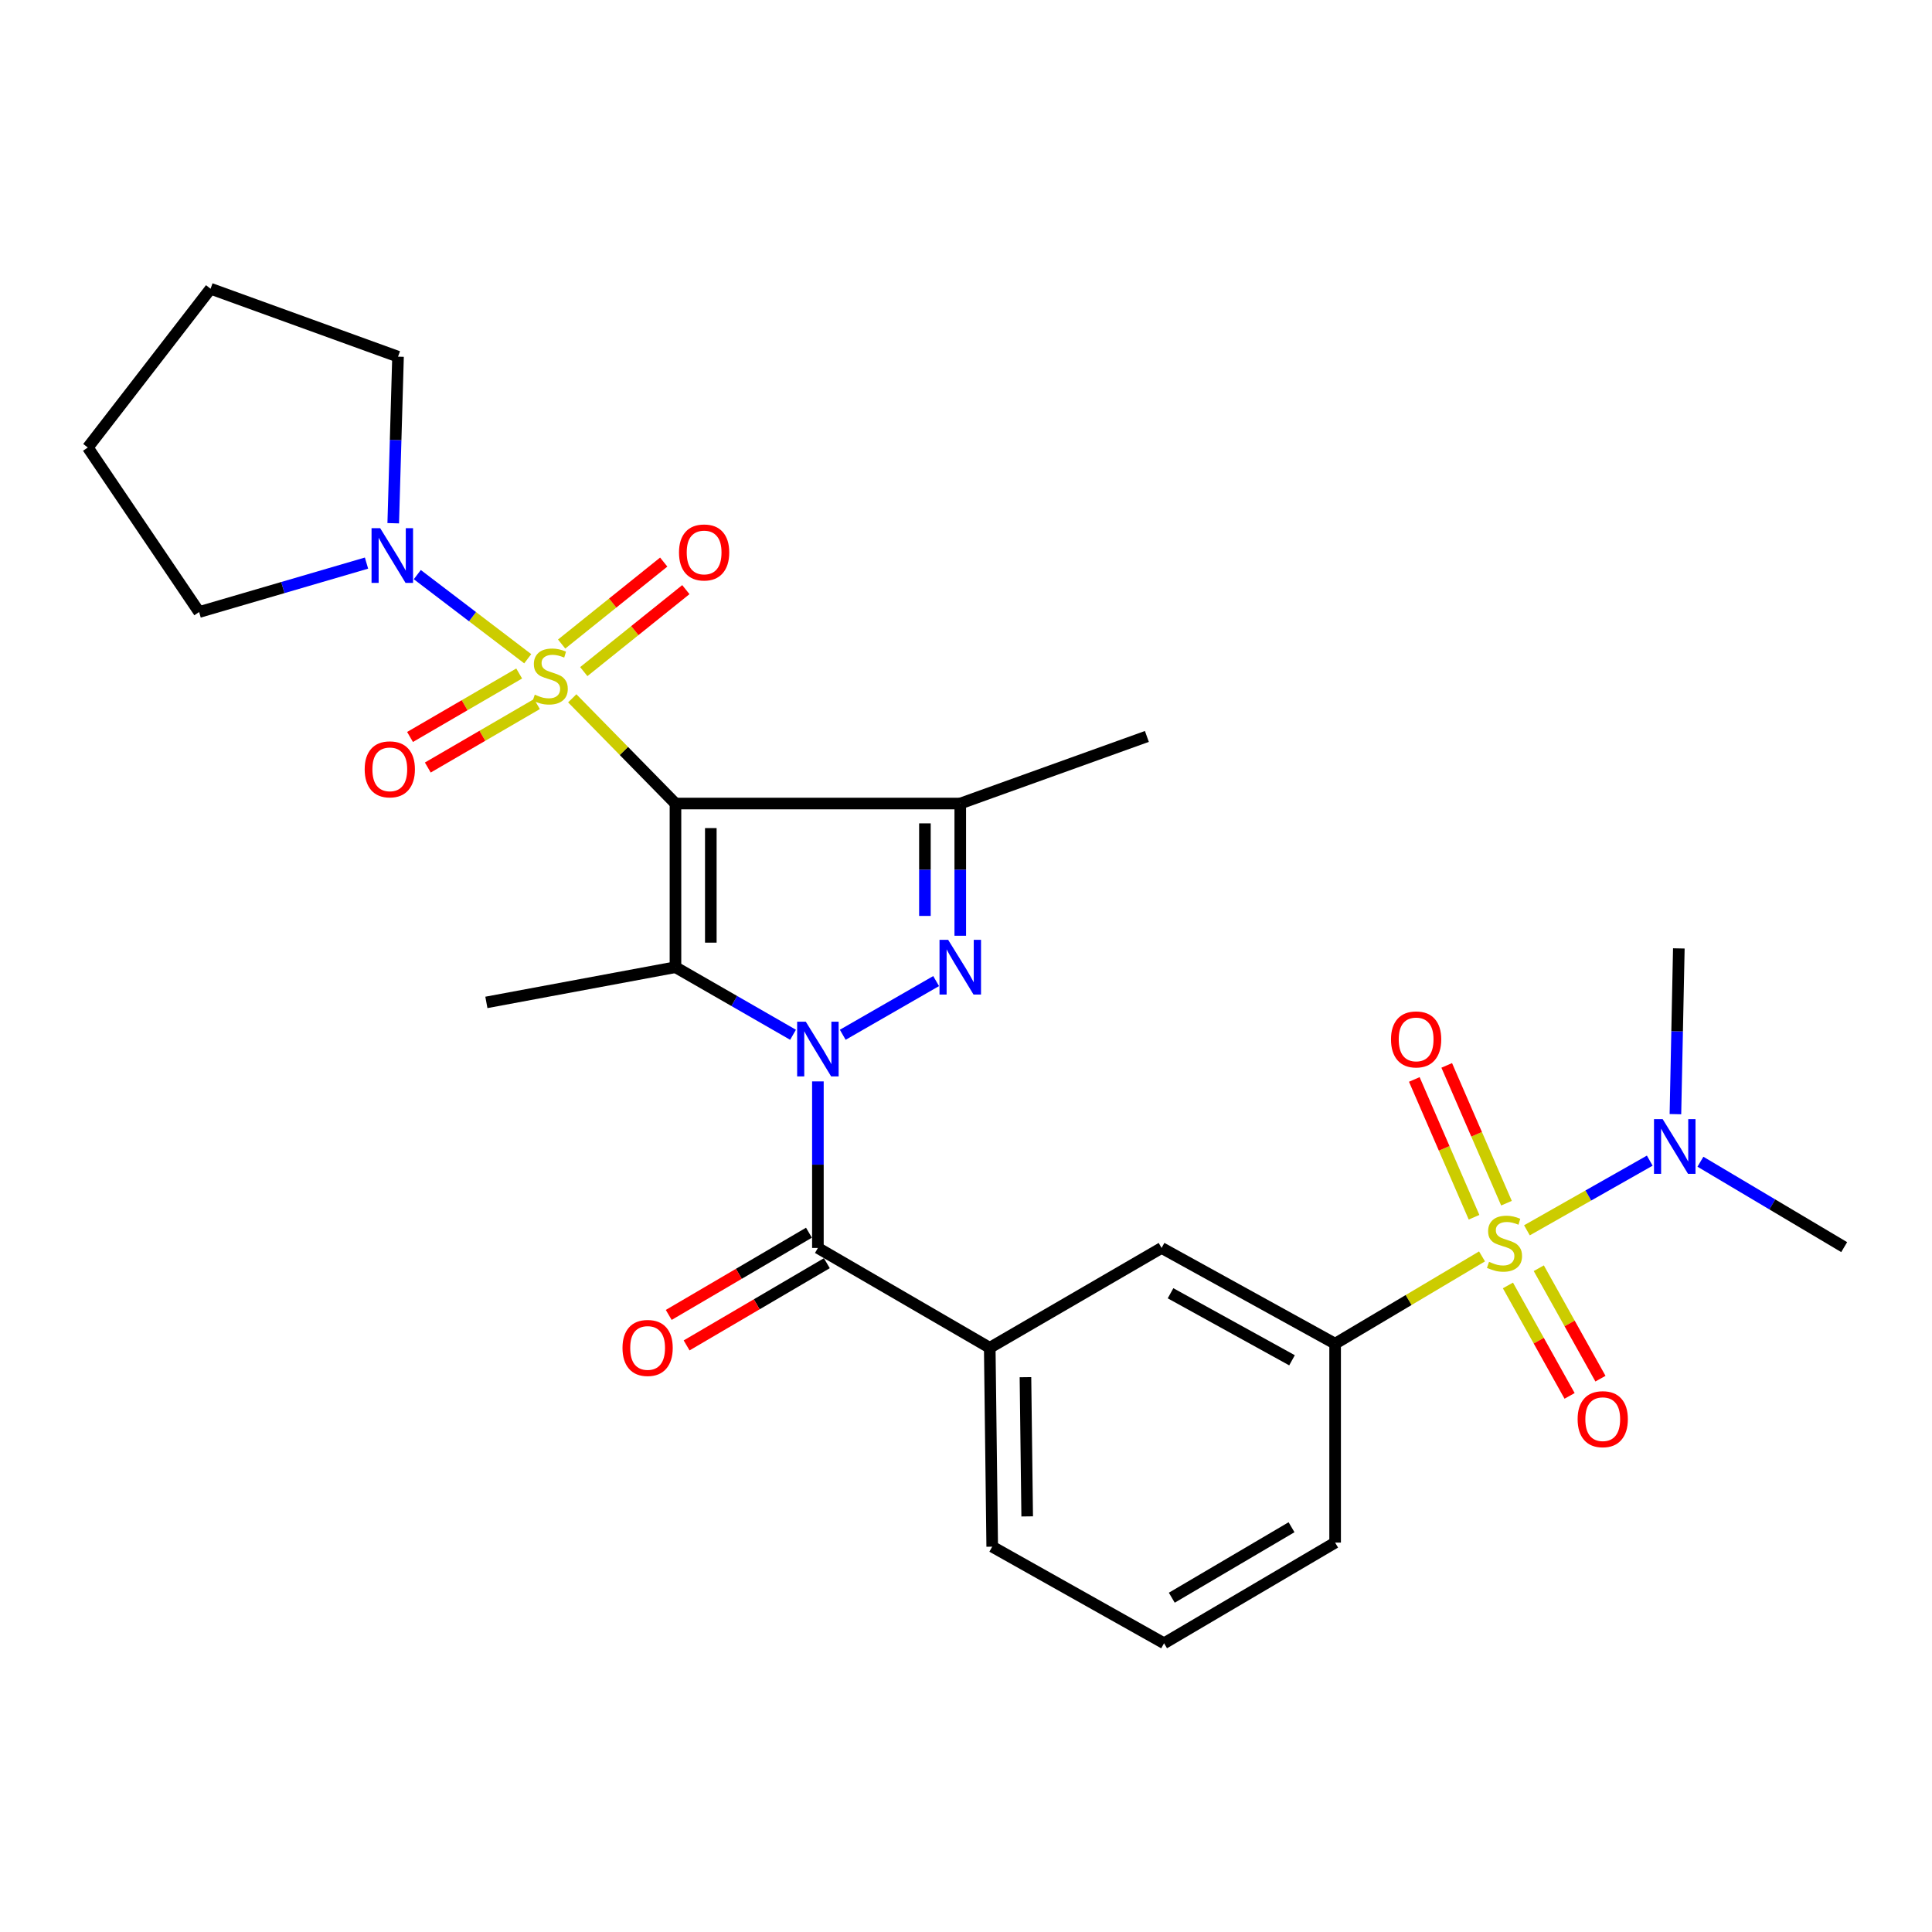 <?xml version='1.0' encoding='iso-8859-1'?>
<svg version='1.1' baseProfile='full'
              xmlns='http://www.w3.org/2000/svg'
                      xmlns:rdkit='http://www.rdkit.org/xml'
                      xmlns:xlink='http://www.w3.org/1999/xlink'
                  xml:space='preserve'
width='1000px' height='1000px' viewBox='0 0 1000 1000'>
<!-- END OF HEADER -->
<rect style='opacity:1.0;fill:#FFFFFF;stroke:none' width='1000' height='1000' x='0' y='0'> </rect>
<path class='bond-0' d='M 349.62,415.911 L 322.908,388.68' style='fill:none;fill-rule:evenodd;stroke:#000000;stroke-width:6px;stroke-linecap:butt;stroke-linejoin:miter;stroke-opacity:1' />
<path class='bond-0' d='M 322.908,388.68 L 296.196,361.449' style='fill:none;fill-rule:evenodd;stroke:#CCCC00;stroke-width:6px;stroke-linecap:butt;stroke-linejoin:miter;stroke-opacity:1' />
<path class='bond-2' d='M 349.62,415.911 L 349.62,500.62' style='fill:none;fill-rule:evenodd;stroke:#000000;stroke-width:6px;stroke-linecap:butt;stroke-linejoin:miter;stroke-opacity:1' />
<path class='bond-2' d='M 367.916,428.617 L 367.916,487.914' style='fill:none;fill-rule:evenodd;stroke:#000000;stroke-width:6px;stroke-linecap:butt;stroke-linejoin:miter;stroke-opacity:1' />
<path class='bond-5' d='M 349.62,415.911 L 497.032,415.911' style='fill:none;fill-rule:evenodd;stroke:#000000;stroke-width:6px;stroke-linecap:butt;stroke-linejoin:miter;stroke-opacity:1' />
<path class='bond-7' d='M 273.153,340.959 L 244.574,319.188' style='fill:none;fill-rule:evenodd;stroke:#CCCC00;stroke-width:6px;stroke-linecap:butt;stroke-linejoin:miter;stroke-opacity:1' />
<path class='bond-7' d='M 244.574,319.188 L 215.994,297.417' style='fill:none;fill-rule:evenodd;stroke:#0000FF;stroke-width:6px;stroke-linecap:butt;stroke-linejoin:miter;stroke-opacity:1' />
<path class='bond-11' d='M 268.722,348.602 L 240.477,365.027' style='fill:none;fill-rule:evenodd;stroke:#CCCC00;stroke-width:6px;stroke-linecap:butt;stroke-linejoin:miter;stroke-opacity:1' />
<path class='bond-11' d='M 240.477,365.027 L 212.231,381.453' style='fill:none;fill-rule:evenodd;stroke:#FF0000;stroke-width:6px;stroke-linecap:butt;stroke-linejoin:miter;stroke-opacity:1' />
<path class='bond-11' d='M 277.919,364.418 L 249.674,380.843' style='fill:none;fill-rule:evenodd;stroke:#CCCC00;stroke-width:6px;stroke-linecap:butt;stroke-linejoin:miter;stroke-opacity:1' />
<path class='bond-11' d='M 249.674,380.843 L 221.429,397.268' style='fill:none;fill-rule:evenodd;stroke:#FF0000;stroke-width:6px;stroke-linecap:butt;stroke-linejoin:miter;stroke-opacity:1' />
<path class='bond-12' d='M 302.164,347.623 L 328.58,326.408' style='fill:none;fill-rule:evenodd;stroke:#CCCC00;stroke-width:6px;stroke-linecap:butt;stroke-linejoin:miter;stroke-opacity:1' />
<path class='bond-12' d='M 328.58,326.408 L 354.997,305.194' style='fill:none;fill-rule:evenodd;stroke:#FF0000;stroke-width:6px;stroke-linecap:butt;stroke-linejoin:miter;stroke-opacity:1' />
<path class='bond-12' d='M 290.708,333.358 L 317.124,312.143' style='fill:none;fill-rule:evenodd;stroke:#CCCC00;stroke-width:6px;stroke-linecap:butt;stroke-linejoin:miter;stroke-opacity:1' />
<path class='bond-12' d='M 317.124,312.143 L 343.541,290.929' style='fill:none;fill-rule:evenodd;stroke:#FF0000;stroke-width:6px;stroke-linecap:butt;stroke-linejoin:miter;stroke-opacity:1' />
<path class='bond-1' d='M 410.475,535.6 L 380.048,518.11' style='fill:none;fill-rule:evenodd;stroke:#0000FF;stroke-width:6px;stroke-linecap:butt;stroke-linejoin:miter;stroke-opacity:1' />
<path class='bond-1' d='M 380.048,518.11 L 349.62,500.62' style='fill:none;fill-rule:evenodd;stroke:#000000;stroke-width:6px;stroke-linecap:butt;stroke-linejoin:miter;stroke-opacity:1' />
<path class='bond-6' d='M 423.341,559.728 L 423.341,602.833' style='fill:none;fill-rule:evenodd;stroke:#0000FF;stroke-width:6px;stroke-linecap:butt;stroke-linejoin:miter;stroke-opacity:1' />
<path class='bond-6' d='M 423.341,602.833 L 423.341,645.938' style='fill:none;fill-rule:evenodd;stroke:#000000;stroke-width:6px;stroke-linecap:butt;stroke-linejoin:miter;stroke-opacity:1' />
<path class='bond-28' d='M 436.206,535.597 L 484.538,507.805' style='fill:none;fill-rule:evenodd;stroke:#0000FF;stroke-width:6px;stroke-linecap:butt;stroke-linejoin:miter;stroke-opacity:1' />
<path class='bond-17' d='M 349.62,500.62 L 251.748,518.845' style='fill:none;fill-rule:evenodd;stroke:#000000;stroke-width:6px;stroke-linecap:butt;stroke-linejoin:miter;stroke-opacity:1' />
<path class='bond-3' d='M 497.032,484.342 L 497.032,450.127' style='fill:none;fill-rule:evenodd;stroke:#0000FF;stroke-width:6px;stroke-linecap:butt;stroke-linejoin:miter;stroke-opacity:1' />
<path class='bond-3' d='M 497.032,450.127 L 497.032,415.911' style='fill:none;fill-rule:evenodd;stroke:#000000;stroke-width:6px;stroke-linecap:butt;stroke-linejoin:miter;stroke-opacity:1' />
<path class='bond-3' d='M 478.736,474.078 L 478.736,450.127' style='fill:none;fill-rule:evenodd;stroke:#0000FF;stroke-width:6px;stroke-linecap:butt;stroke-linejoin:miter;stroke-opacity:1' />
<path class='bond-3' d='M 478.736,450.127 L 478.736,426.176' style='fill:none;fill-rule:evenodd;stroke:#000000;stroke-width:6px;stroke-linecap:butt;stroke-linejoin:miter;stroke-opacity:1' />
<path class='bond-4' d='M 767.095,650.309 L 729.076,672.904' style='fill:none;fill-rule:evenodd;stroke:#CCCC00;stroke-width:6px;stroke-linecap:butt;stroke-linejoin:miter;stroke-opacity:1' />
<path class='bond-4' d='M 729.076,672.904 L 691.057,695.499' style='fill:none;fill-rule:evenodd;stroke:#000000;stroke-width:6px;stroke-linecap:butt;stroke-linejoin:miter;stroke-opacity:1' />
<path class='bond-10' d='M 790.337,636.81 L 822.123,618.78' style='fill:none;fill-rule:evenodd;stroke:#CCCC00;stroke-width:6px;stroke-linecap:butt;stroke-linejoin:miter;stroke-opacity:1' />
<path class='bond-10' d='M 822.123,618.78 L 853.909,600.749' style='fill:none;fill-rule:evenodd;stroke:#0000FF;stroke-width:6px;stroke-linecap:butt;stroke-linejoin:miter;stroke-opacity:1' />
<path class='bond-14' d='M 780.501,665.345 L 796.459,693.928' style='fill:none;fill-rule:evenodd;stroke:#CCCC00;stroke-width:6px;stroke-linecap:butt;stroke-linejoin:miter;stroke-opacity:1' />
<path class='bond-14' d='M 796.459,693.928 L 812.417,722.511' style='fill:none;fill-rule:evenodd;stroke:#FF0000;stroke-width:6px;stroke-linecap:butt;stroke-linejoin:miter;stroke-opacity:1' />
<path class='bond-14' d='M 796.475,656.426 L 812.433,685.009' style='fill:none;fill-rule:evenodd;stroke:#CCCC00;stroke-width:6px;stroke-linecap:butt;stroke-linejoin:miter;stroke-opacity:1' />
<path class='bond-14' d='M 812.433,685.009 L 828.392,713.593' style='fill:none;fill-rule:evenodd;stroke:#FF0000;stroke-width:6px;stroke-linecap:butt;stroke-linejoin:miter;stroke-opacity:1' />
<path class='bond-15' d='M 779.748,622.764 L 764.286,587.104' style='fill:none;fill-rule:evenodd;stroke:#CCCC00;stroke-width:6px;stroke-linecap:butt;stroke-linejoin:miter;stroke-opacity:1' />
<path class='bond-15' d='M 764.286,587.104 L 748.823,551.445' style='fill:none;fill-rule:evenodd;stroke:#FF0000;stroke-width:6px;stroke-linecap:butt;stroke-linejoin:miter;stroke-opacity:1' />
<path class='bond-15' d='M 762.962,630.042 L 747.5,594.383' style='fill:none;fill-rule:evenodd;stroke:#CCCC00;stroke-width:6px;stroke-linecap:butt;stroke-linejoin:miter;stroke-opacity:1' />
<path class='bond-15' d='M 747.5,594.383 L 732.038,558.723' style='fill:none;fill-rule:evenodd;stroke:#FF0000;stroke-width:6px;stroke-linecap:butt;stroke-linejoin:miter;stroke-opacity:1' />
<path class='bond-18' d='M 497.032,415.911 L 593.623,381.18' style='fill:none;fill-rule:evenodd;stroke:#000000;stroke-width:6px;stroke-linecap:butt;stroke-linejoin:miter;stroke-opacity:1' />
<path class='bond-9' d='M 423.341,645.938 L 512.289,697.613' style='fill:none;fill-rule:evenodd;stroke:#000000;stroke-width:6px;stroke-linecap:butt;stroke-linejoin:miter;stroke-opacity:1' />
<path class='bond-16' d='M 418.714,638.047 L 382.424,659.325' style='fill:none;fill-rule:evenodd;stroke:#000000;stroke-width:6px;stroke-linecap:butt;stroke-linejoin:miter;stroke-opacity:1' />
<path class='bond-16' d='M 382.424,659.325 L 346.134,680.602' style='fill:none;fill-rule:evenodd;stroke:#FF0000;stroke-width:6px;stroke-linecap:butt;stroke-linejoin:miter;stroke-opacity:1' />
<path class='bond-16' d='M 427.968,653.83 L 391.678,675.107' style='fill:none;fill-rule:evenodd;stroke:#000000;stroke-width:6px;stroke-linecap:butt;stroke-linejoin:miter;stroke-opacity:1' />
<path class='bond-16' d='M 391.678,675.107 L 355.388,696.385' style='fill:none;fill-rule:evenodd;stroke:#FF0000;stroke-width:6px;stroke-linecap:butt;stroke-linejoin:miter;stroke-opacity:1' />
<path class='bond-19' d='M 203.534,270.822 L 204.777,227.718' style='fill:none;fill-rule:evenodd;stroke:#0000FF;stroke-width:6px;stroke-linecap:butt;stroke-linejoin:miter;stroke-opacity:1' />
<path class='bond-19' d='M 204.777,227.718 L 206.019,184.613' style='fill:none;fill-rule:evenodd;stroke:#000000;stroke-width:6px;stroke-linecap:butt;stroke-linejoin:miter;stroke-opacity:1' />
<path class='bond-20' d='M 189.707,291.458 L 146.386,304.124' style='fill:none;fill-rule:evenodd;stroke:#0000FF;stroke-width:6px;stroke-linecap:butt;stroke-linejoin:miter;stroke-opacity:1' />
<path class='bond-20' d='M 146.386,304.124 L 103.066,316.789' style='fill:none;fill-rule:evenodd;stroke:#000000;stroke-width:6px;stroke-linecap:butt;stroke-linejoin:miter;stroke-opacity:1' />
<path class='bond-8' d='M 691.057,695.499 L 601.236,645.938' style='fill:none;fill-rule:evenodd;stroke:#000000;stroke-width:6px;stroke-linecap:butt;stroke-linejoin:miter;stroke-opacity:1' />
<path class='bond-8' d='M 668.745,704.084 L 605.87,669.391' style='fill:none;fill-rule:evenodd;stroke:#000000;stroke-width:6px;stroke-linecap:butt;stroke-linejoin:miter;stroke-opacity:1' />
<path class='bond-30' d='M 691.057,695.499 L 691.057,798.443' style='fill:none;fill-rule:evenodd;stroke:#000000;stroke-width:6px;stroke-linecap:butt;stroke-linejoin:miter;stroke-opacity:1' />
<path class='bond-13' d='M 512.289,697.613 L 601.236,645.938' style='fill:none;fill-rule:evenodd;stroke:#000000;stroke-width:6px;stroke-linecap:butt;stroke-linejoin:miter;stroke-opacity:1' />
<path class='bond-22' d='M 512.289,697.613 L 513.569,800.557' style='fill:none;fill-rule:evenodd;stroke:#000000;stroke-width:6px;stroke-linecap:butt;stroke-linejoin:miter;stroke-opacity:1' />
<path class='bond-22' d='M 530.775,712.827 L 531.671,784.888' style='fill:none;fill-rule:evenodd;stroke:#000000;stroke-width:6px;stroke-linecap:butt;stroke-linejoin:miter;stroke-opacity:1' />
<path class='bond-24' d='M 867.193,576.686 L 868.078,533.789' style='fill:none;fill-rule:evenodd;stroke:#0000FF;stroke-width:6px;stroke-linecap:butt;stroke-linejoin:miter;stroke-opacity:1' />
<path class='bond-24' d='M 868.078,533.789 L 868.962,490.893' style='fill:none;fill-rule:evenodd;stroke:#000000;stroke-width:6px;stroke-linecap:butt;stroke-linejoin:miter;stroke-opacity:1' />
<path class='bond-25' d='M 880.138,601.305 L 917.342,623.408' style='fill:none;fill-rule:evenodd;stroke:#0000FF;stroke-width:6px;stroke-linecap:butt;stroke-linejoin:miter;stroke-opacity:1' />
<path class='bond-25' d='M 917.342,623.408 L 954.545,645.511' style='fill:none;fill-rule:evenodd;stroke:#000000;stroke-width:6px;stroke-linecap:butt;stroke-linejoin:miter;stroke-opacity:1' />
<path class='bond-27' d='M 206.019,184.613 L 108.991,149.445' style='fill:none;fill-rule:evenodd;stroke:#000000;stroke-width:6px;stroke-linecap:butt;stroke-linejoin:miter;stroke-opacity:1' />
<path class='bond-26' d='M 103.066,316.789 L 45.455,231.633' style='fill:none;fill-rule:evenodd;stroke:#000000;stroke-width:6px;stroke-linecap:butt;stroke-linejoin:miter;stroke-opacity:1' />
<path class='bond-21' d='M 691.057,798.443 L 602.517,850.555' style='fill:none;fill-rule:evenodd;stroke:#000000;stroke-width:6px;stroke-linecap:butt;stroke-linejoin:miter;stroke-opacity:1' />
<path class='bond-21' d='M 668.496,790.492 L 606.518,826.971' style='fill:none;fill-rule:evenodd;stroke:#000000;stroke-width:6px;stroke-linecap:butt;stroke-linejoin:miter;stroke-opacity:1' />
<path class='bond-23' d='M 513.569,800.557 L 602.517,850.555' style='fill:none;fill-rule:evenodd;stroke:#000000;stroke-width:6px;stroke-linecap:butt;stroke-linejoin:miter;stroke-opacity:1' />
<path class='bond-29' d='M 45.455,231.633 L 108.991,149.445' style='fill:none;fill-rule:evenodd;stroke:#000000;stroke-width:6px;stroke-linecap:butt;stroke-linejoin:miter;stroke-opacity:1' />
<path  class='atom-1' d='M 276.802 359.553
Q 277.122 359.673, 278.442 360.233
Q 279.762 360.793, 281.202 361.153
Q 282.682 361.473, 284.122 361.473
Q 286.802 361.473, 288.362 360.193
Q 289.922 358.873, 289.922 356.593
Q 289.922 355.033, 289.122 354.073
Q 288.362 353.113, 287.162 352.593
Q 285.962 352.073, 283.962 351.473
Q 281.442 350.713, 279.922 349.993
Q 278.442 349.273, 277.362 347.753
Q 276.322 346.233, 276.322 343.673
Q 276.322 340.113, 278.722 337.913
Q 281.162 335.713, 285.962 335.713
Q 289.242 335.713, 292.962 337.273
L 292.042 340.353
Q 288.642 338.953, 286.082 338.953
Q 283.322 338.953, 281.802 340.113
Q 280.282 341.233, 280.322 343.193
Q 280.322 344.713, 281.082 345.633
Q 281.882 346.553, 283.002 347.073
Q 284.162 347.593, 286.082 348.193
Q 288.642 348.993, 290.162 349.793
Q 291.682 350.593, 292.762 352.233
Q 293.882 353.833, 293.882 356.593
Q 293.882 360.513, 291.242 362.633
Q 288.642 364.713, 284.282 364.713
Q 281.762 364.713, 279.842 364.153
Q 277.962 363.633, 275.722 362.713
L 276.802 359.553
' fill='#CCCC00'/>
<path  class='atom-2' d='M 417.081 528.835
L 426.361 543.835
Q 427.281 545.315, 428.761 547.995
Q 430.241 550.675, 430.321 550.835
L 430.321 528.835
L 434.081 528.835
L 434.081 557.155
L 430.201 557.155
L 420.241 540.755
Q 419.081 538.835, 417.841 536.635
Q 416.641 534.435, 416.281 533.755
L 416.281 557.155
L 412.601 557.155
L 412.601 528.835
L 417.081 528.835
' fill='#0000FF'/>
<path  class='atom-4' d='M 490.772 486.46
L 500.052 501.46
Q 500.972 502.94, 502.452 505.62
Q 503.932 508.3, 504.012 508.46
L 504.012 486.46
L 507.772 486.46
L 507.772 514.78
L 503.892 514.78
L 493.932 498.38
Q 492.772 496.46, 491.532 494.26
Q 490.332 492.06, 489.972 491.38
L 489.972 514.78
L 486.292 514.78
L 486.292 486.46
L 490.772 486.46
' fill='#0000FF'/>
<path  class='atom-5' d='M 770.724 653.117
Q 771.044 653.237, 772.364 653.797
Q 773.684 654.357, 775.124 654.717
Q 776.604 655.037, 778.044 655.037
Q 780.724 655.037, 782.284 653.757
Q 783.844 652.437, 783.844 650.157
Q 783.844 648.597, 783.044 647.637
Q 782.284 646.677, 781.084 646.157
Q 779.884 645.637, 777.884 645.037
Q 775.364 644.277, 773.844 643.557
Q 772.364 642.837, 771.284 641.317
Q 770.244 639.797, 770.244 637.237
Q 770.244 633.677, 772.644 631.477
Q 775.084 629.277, 779.884 629.277
Q 783.164 629.277, 786.884 630.837
L 785.964 633.917
Q 782.564 632.517, 780.004 632.517
Q 777.244 632.517, 775.724 633.677
Q 774.204 634.797, 774.244 636.757
Q 774.244 638.277, 775.004 639.197
Q 775.804 640.117, 776.924 640.637
Q 778.084 641.157, 780.004 641.757
Q 782.564 642.557, 784.084 643.357
Q 785.604 644.157, 786.684 645.797
Q 787.804 647.397, 787.804 650.157
Q 787.804 654.077, 785.164 656.197
Q 782.564 658.277, 778.204 658.277
Q 775.684 658.277, 773.764 657.717
Q 771.884 657.197, 769.644 656.277
L 770.724 653.117
' fill='#CCCC00'/>
<path  class='atom-8' d='M 196.791 273.397
L 206.071 288.397
Q 206.991 289.877, 208.471 292.557
Q 209.951 295.237, 210.031 295.397
L 210.031 273.397
L 213.791 273.397
L 213.791 301.717
L 209.911 301.717
L 199.951 285.317
Q 198.791 283.397, 197.551 281.197
Q 196.351 278.997, 195.991 278.317
L 195.991 301.717
L 192.311 301.717
L 192.311 273.397
L 196.791 273.397
' fill='#0000FF'/>
<path  class='atom-11' d='M 860.588 579.249
L 869.868 594.249
Q 870.788 595.729, 872.268 598.409
Q 873.748 601.089, 873.828 601.249
L 873.828 579.249
L 877.588 579.249
L 877.588 607.569
L 873.708 607.569
L 863.748 591.169
Q 862.588 589.249, 861.348 587.049
Q 860.148 584.849, 859.788 584.169
L 859.788 607.569
L 856.108 607.569
L 856.108 579.249
L 860.588 579.249
' fill='#0000FF'/>
<path  class='atom-12' d='M 188.76 398.204
Q 188.76 391.404, 192.12 387.604
Q 195.48 383.804, 201.76 383.804
Q 208.04 383.804, 211.4 387.604
Q 214.76 391.404, 214.76 398.204
Q 214.76 405.084, 211.36 409.004
Q 207.96 412.884, 201.76 412.884
Q 195.52 412.884, 192.12 409.004
Q 188.76 405.124, 188.76 398.204
M 201.76 409.684
Q 206.08 409.684, 208.4 406.804
Q 210.76 403.884, 210.76 398.204
Q 210.76 392.644, 208.4 389.844
Q 206.08 387.004, 201.76 387.004
Q 197.44 387.004, 195.08 389.804
Q 192.76 392.604, 192.76 398.204
Q 192.76 403.924, 195.08 406.804
Q 197.44 409.684, 201.76 409.684
' fill='#FF0000'/>
<path  class='atom-13' d='M 351.45 285.95
Q 351.45 279.15, 354.81 275.35
Q 358.17 271.55, 364.45 271.55
Q 370.73 271.55, 374.09 275.35
Q 377.45 279.15, 377.45 285.95
Q 377.45 292.83, 374.05 296.75
Q 370.65 300.63, 364.45 300.63
Q 358.21 300.63, 354.81 296.75
Q 351.45 292.87, 351.45 285.95
M 364.45 297.43
Q 368.77 297.43, 371.09 294.55
Q 373.45 291.63, 373.45 285.95
Q 373.45 280.39, 371.09 277.59
Q 368.77 274.75, 364.45 274.75
Q 360.13 274.75, 357.77 277.55
Q 355.45 280.35, 355.45 285.95
Q 355.45 291.67, 357.77 294.55
Q 360.13 297.43, 364.45 297.43
' fill='#FF0000'/>
<path  class='atom-15' d='M 816.576 734.559
Q 816.576 727.759, 819.936 723.959
Q 823.296 720.159, 829.576 720.159
Q 835.856 720.159, 839.216 723.959
Q 842.576 727.759, 842.576 734.559
Q 842.576 741.439, 839.176 745.359
Q 835.776 749.239, 829.576 749.239
Q 823.336 749.239, 819.936 745.359
Q 816.576 741.479, 816.576 734.559
M 829.576 746.039
Q 833.896 746.039, 836.216 743.159
Q 838.576 740.239, 838.576 734.559
Q 838.576 728.999, 836.216 726.199
Q 833.896 723.359, 829.576 723.359
Q 825.256 723.359, 822.896 726.159
Q 820.576 728.959, 820.576 734.559
Q 820.576 740.279, 822.896 743.159
Q 825.256 746.039, 829.576 746.039
' fill='#FF0000'/>
<path  class='atom-16' d='M 719.985 537.993
Q 719.985 531.193, 723.345 527.393
Q 726.705 523.593, 732.985 523.593
Q 739.265 523.593, 742.625 527.393
Q 745.985 531.193, 745.985 537.993
Q 745.985 544.873, 742.585 548.793
Q 739.185 552.673, 732.985 552.673
Q 726.745 552.673, 723.345 548.793
Q 719.985 544.913, 719.985 537.993
M 732.985 549.473
Q 737.305 549.473, 739.625 546.593
Q 741.985 543.673, 741.985 537.993
Q 741.985 532.433, 739.625 529.633
Q 737.305 526.793, 732.985 526.793
Q 728.665 526.793, 726.305 529.593
Q 723.985 532.393, 723.985 537.993
Q 723.985 543.713, 726.305 546.593
Q 728.665 549.473, 732.985 549.473
' fill='#FF0000'/>
<path  class='atom-17' d='M 322.207 697.693
Q 322.207 690.893, 325.567 687.093
Q 328.927 683.293, 335.207 683.293
Q 341.487 683.293, 344.847 687.093
Q 348.207 690.893, 348.207 697.693
Q 348.207 704.573, 344.807 708.493
Q 341.407 712.373, 335.207 712.373
Q 328.967 712.373, 325.567 708.493
Q 322.207 704.613, 322.207 697.693
M 335.207 709.173
Q 339.527 709.173, 341.847 706.293
Q 344.207 703.373, 344.207 697.693
Q 344.207 692.133, 341.847 689.333
Q 339.527 686.493, 335.207 686.493
Q 330.887 686.493, 328.527 689.293
Q 326.207 692.093, 326.207 697.693
Q 326.207 703.413, 328.527 706.293
Q 330.887 709.173, 335.207 709.173
' fill='#FF0000'/>
</svg>
